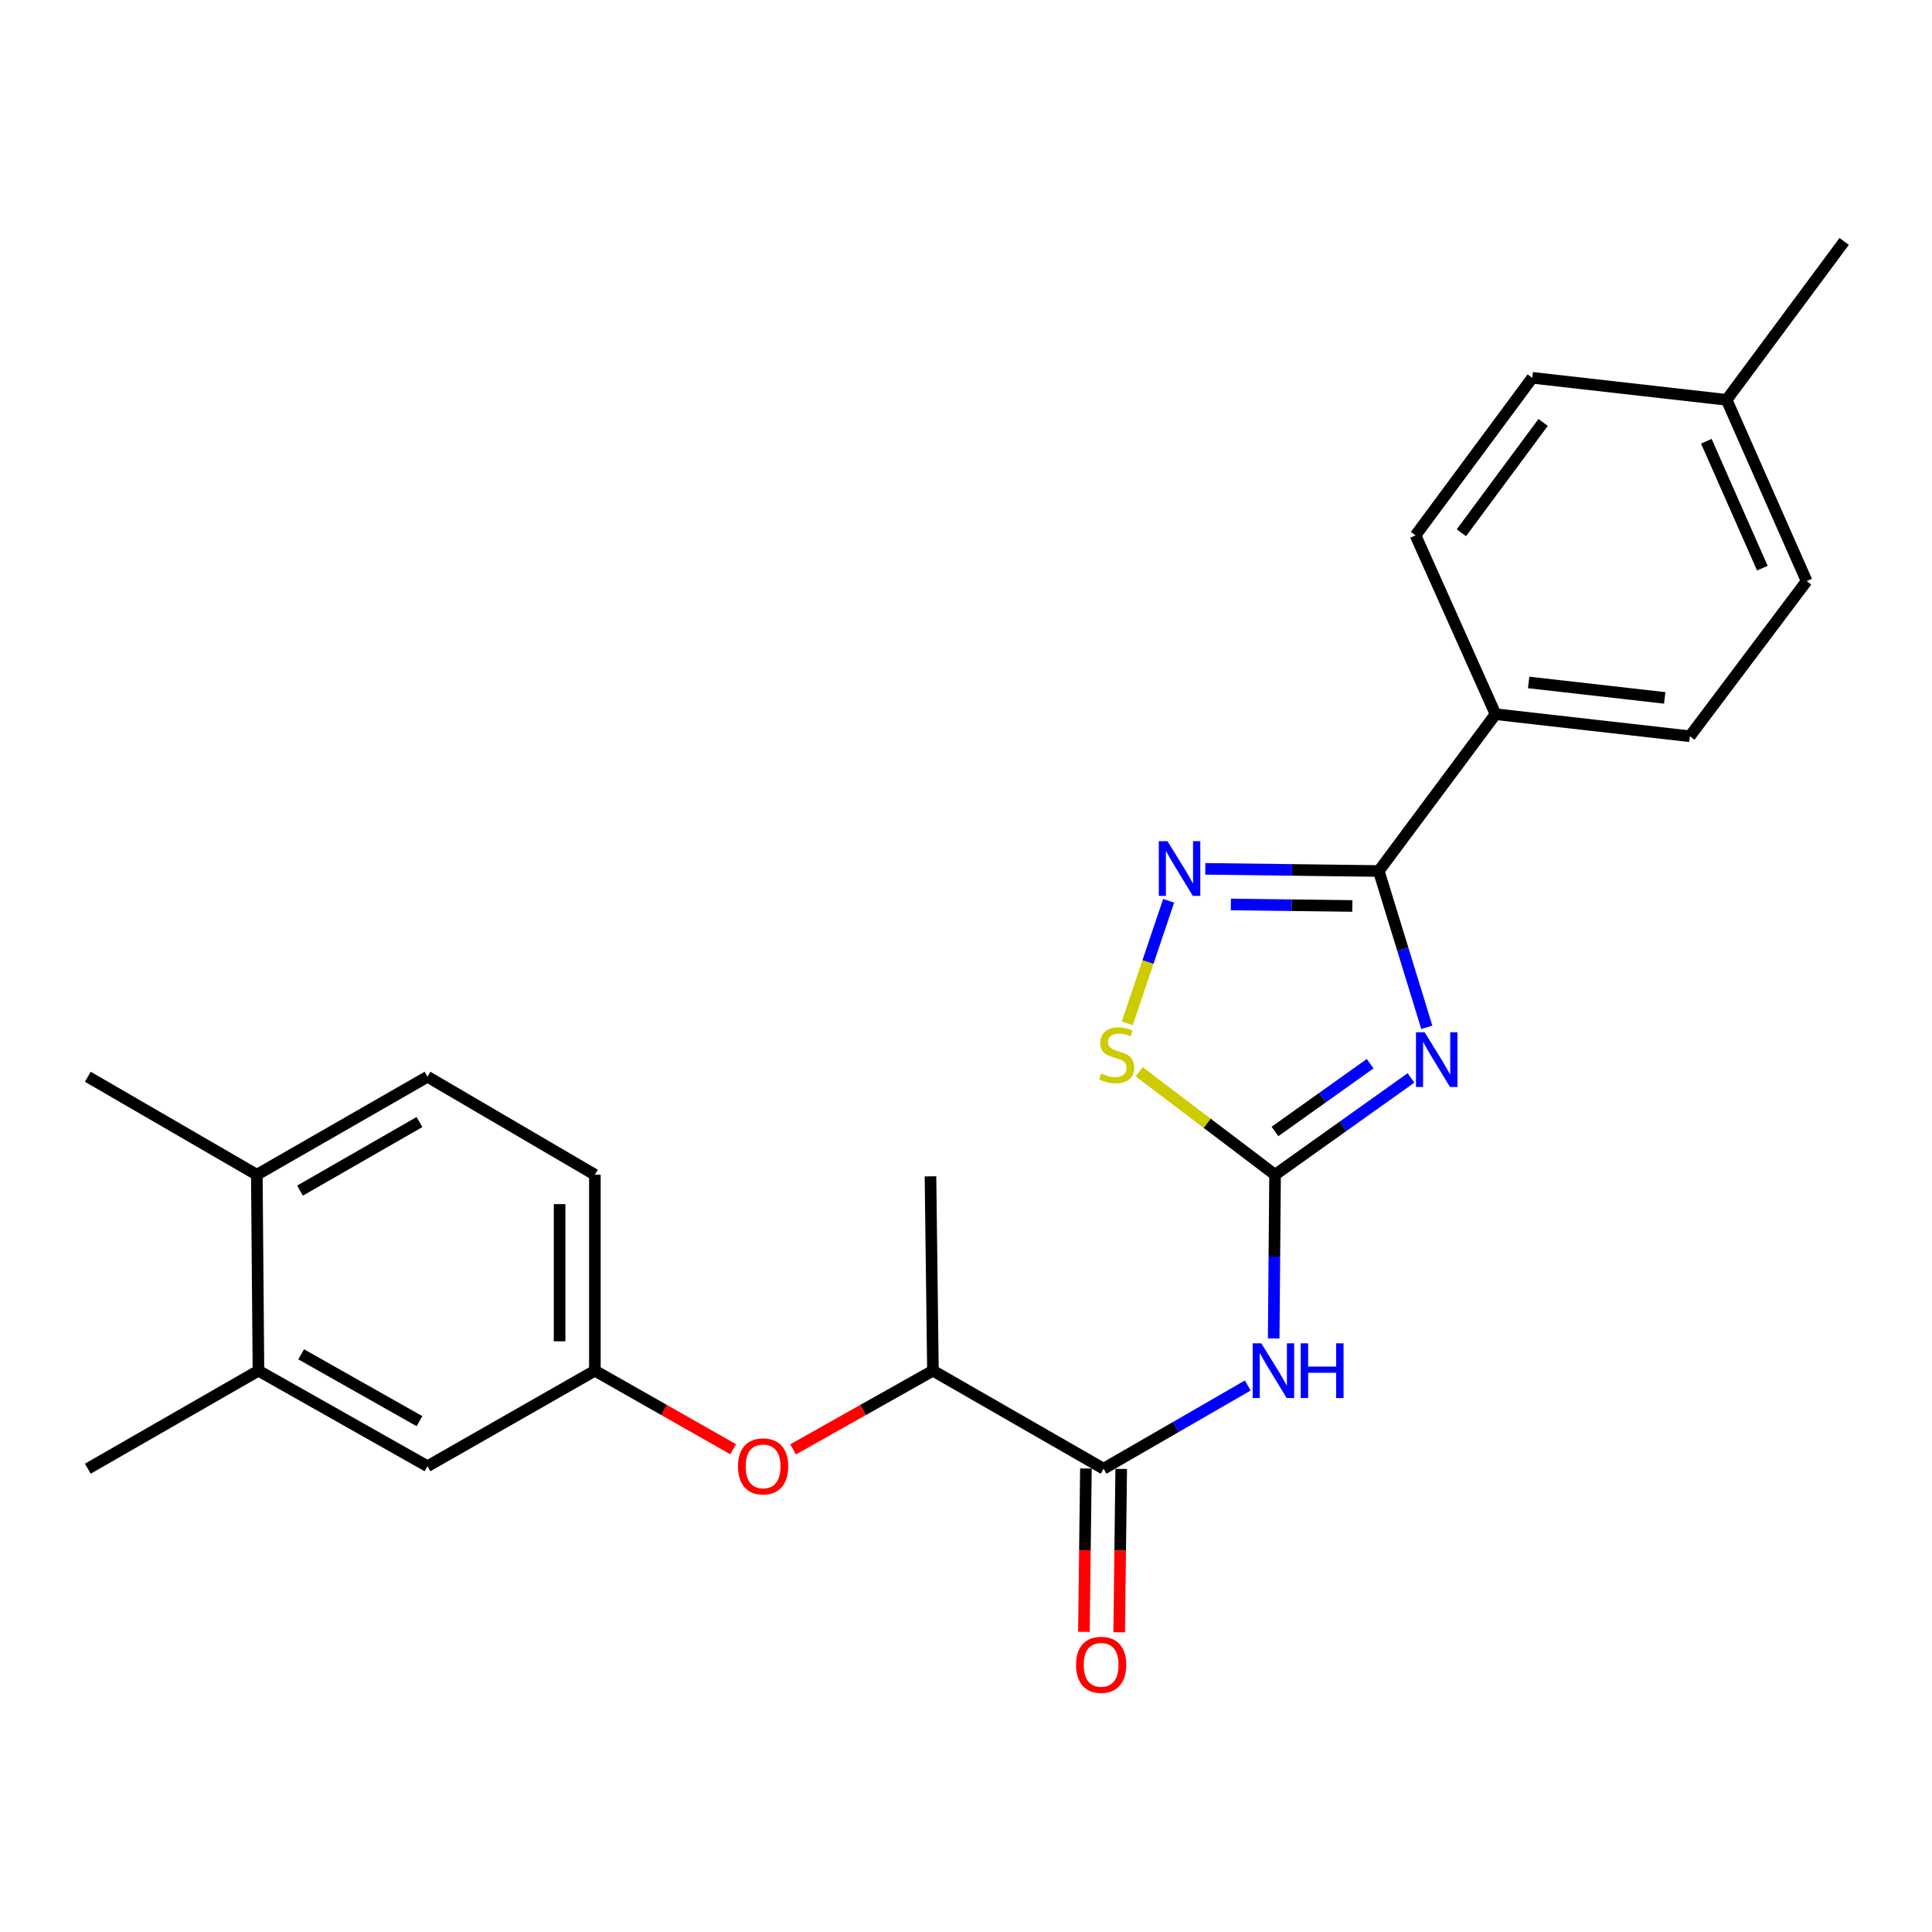 <?xml version='1.0' encoding='iso-8859-1'?>
<svg version='1.1' baseProfile='full'
              xmlns='http://www.w3.org/2000/svg'
                      xmlns:rdkit='http://www.rdkit.org/xml'
                      xmlns:xlink='http://www.w3.org/1999/xlink'
                  xml:space='preserve'
width='1000px' height='1000px' viewBox='0 0 1000 1000'>
<!-- END OF HEADER -->
<rect style='opacity:1.0;fill:#FFFFFF;stroke:none' width='1000' height='1000' x='0' y='0'> </rect>
<path class='bond-0' d='M 730.335,557.923 L 695.152,582.982' style='fill:none;fill-rule:evenodd;stroke:#0000FF;stroke-width:6px;stroke-linecap:butt;stroke-linejoin:miter;stroke-opacity:1' />
<path class='bond-0' d='M 695.152,582.982 L 659.97,608.041' style='fill:none;fill-rule:evenodd;stroke:#000000;stroke-width:6px;stroke-linecap:butt;stroke-linejoin:miter;stroke-opacity:1' />
<path class='bond-0' d='M 709.185,550.565 L 684.558,568.107' style='fill:none;fill-rule:evenodd;stroke:#0000FF;stroke-width:6px;stroke-linecap:butt;stroke-linejoin:miter;stroke-opacity:1' />
<path class='bond-0' d='M 684.558,568.107 L 659.93,585.648' style='fill:none;fill-rule:evenodd;stroke:#000000;stroke-width:6px;stroke-linecap:butt;stroke-linejoin:miter;stroke-opacity:1' />
<path class='bond-1' d='M 738.508,531.731 L 726.08,491.281' style='fill:none;fill-rule:evenodd;stroke:#0000FF;stroke-width:6px;stroke-linecap:butt;stroke-linejoin:miter;stroke-opacity:1' />
<path class='bond-1' d='M 726.08,491.281 L 713.652,450.83' style='fill:none;fill-rule:evenodd;stroke:#000000;stroke-width:6px;stroke-linecap:butt;stroke-linejoin:miter;stroke-opacity:1' />
<path class='bond-3' d='M 659.97,608.041 L 659.614,650.407' style='fill:none;fill-rule:evenodd;stroke:#000000;stroke-width:6px;stroke-linecap:butt;stroke-linejoin:miter;stroke-opacity:1' />
<path class='bond-3' d='M 659.614,650.407 L 659.258,692.773' style='fill:none;fill-rule:evenodd;stroke:#0000FF;stroke-width:6px;stroke-linecap:butt;stroke-linejoin:miter;stroke-opacity:1' />
<path class='bond-4' d='M 659.97,608.041 L 624.802,581.389' style='fill:none;fill-rule:evenodd;stroke:#000000;stroke-width:6px;stroke-linecap:butt;stroke-linejoin:miter;stroke-opacity:1' />
<path class='bond-4' d='M 624.802,581.389 L 589.633,554.737' style='fill:none;fill-rule:evenodd;stroke:#CCCC00;stroke-width:6px;stroke-linecap:butt;stroke-linejoin:miter;stroke-opacity:1' />
<path class='bond-2' d='M 713.652,450.83 L 668.75,450.274' style='fill:none;fill-rule:evenodd;stroke:#000000;stroke-width:6px;stroke-linecap:butt;stroke-linejoin:miter;stroke-opacity:1' />
<path class='bond-2' d='M 668.75,450.274 L 623.847,449.717' style='fill:none;fill-rule:evenodd;stroke:#0000FF;stroke-width:6px;stroke-linecap:butt;stroke-linejoin:miter;stroke-opacity:1' />
<path class='bond-2' d='M 699.955,468.925 L 668.523,468.535' style='fill:none;fill-rule:evenodd;stroke:#000000;stroke-width:6px;stroke-linecap:butt;stroke-linejoin:miter;stroke-opacity:1' />
<path class='bond-2' d='M 668.523,468.535 L 637.092,468.145' style='fill:none;fill-rule:evenodd;stroke:#0000FF;stroke-width:6px;stroke-linecap:butt;stroke-linejoin:miter;stroke-opacity:1' />
<path class='bond-6' d='M 713.652,450.83 L 774.081,369.663' style='fill:none;fill-rule:evenodd;stroke:#000000;stroke-width:6px;stroke-linecap:butt;stroke-linejoin:miter;stroke-opacity:1' />
<path class='bond-25' d='M 604.887,466.255 L 594.174,497.97' style='fill:none;fill-rule:evenodd;stroke:#0000FF;stroke-width:6px;stroke-linecap:butt;stroke-linejoin:miter;stroke-opacity:1' />
<path class='bond-25' d='M 594.174,497.97 L 583.461,529.686' style='fill:none;fill-rule:evenodd;stroke:#CCCC00;stroke-width:6px;stroke-linecap:butt;stroke-linejoin:miter;stroke-opacity:1' />
<path class='bond-5' d='M 645.84,717.131 L 608.522,738.665' style='fill:none;fill-rule:evenodd;stroke:#0000FF;stroke-width:6px;stroke-linecap:butt;stroke-linejoin:miter;stroke-opacity:1' />
<path class='bond-5' d='M 608.522,738.665 L 571.204,760.199' style='fill:none;fill-rule:evenodd;stroke:#000000;stroke-width:6px;stroke-linecap:butt;stroke-linejoin:miter;stroke-opacity:1' />
<path class='bond-7' d='M 571.204,760.199 L 482.884,709.469' style='fill:none;fill-rule:evenodd;stroke:#000000;stroke-width:6px;stroke-linecap:butt;stroke-linejoin:miter;stroke-opacity:1' />
<path class='bond-11' d='M 562.073,760.085 L 561.549,802.367' style='fill:none;fill-rule:evenodd;stroke:#000000;stroke-width:6px;stroke-linecap:butt;stroke-linejoin:miter;stroke-opacity:1' />
<path class='bond-11' d='M 561.549,802.367 L 561.024,844.648' style='fill:none;fill-rule:evenodd;stroke:#FF0000;stroke-width:6px;stroke-linecap:butt;stroke-linejoin:miter;stroke-opacity:1' />
<path class='bond-11' d='M 580.334,760.312 L 579.81,802.593' style='fill:none;fill-rule:evenodd;stroke:#000000;stroke-width:6px;stroke-linecap:butt;stroke-linejoin:miter;stroke-opacity:1' />
<path class='bond-11' d='M 579.81,802.593 L 579.285,844.874' style='fill:none;fill-rule:evenodd;stroke:#FF0000;stroke-width:6px;stroke-linecap:butt;stroke-linejoin:miter;stroke-opacity:1' />
<path class='bond-14' d='M 774.081,369.663 L 874.677,381.088' style='fill:none;fill-rule:evenodd;stroke:#000000;stroke-width:6px;stroke-linecap:butt;stroke-linejoin:miter;stroke-opacity:1' />
<path class='bond-14' d='M 791.231,353.231 L 861.648,361.228' style='fill:none;fill-rule:evenodd;stroke:#000000;stroke-width:6px;stroke-linecap:butt;stroke-linejoin:miter;stroke-opacity:1' />
<path class='bond-15' d='M 774.081,369.663 L 732.675,277.113' style='fill:none;fill-rule:evenodd;stroke:#000000;stroke-width:6px;stroke-linecap:butt;stroke-linejoin:miter;stroke-opacity:1' />
<path class='bond-8' d='M 482.884,709.469 L 446.693,729.829' style='fill:none;fill-rule:evenodd;stroke:#000000;stroke-width:6px;stroke-linecap:butt;stroke-linejoin:miter;stroke-opacity:1' />
<path class='bond-8' d='M 446.693,729.829 L 410.501,750.188' style='fill:none;fill-rule:evenodd;stroke:#FF0000;stroke-width:6px;stroke-linecap:butt;stroke-linejoin:miter;stroke-opacity:1' />
<path class='bond-22' d='M 482.884,709.469 L 481.616,608.873' style='fill:none;fill-rule:evenodd;stroke:#000000;stroke-width:6px;stroke-linecap:butt;stroke-linejoin:miter;stroke-opacity:1' />
<path class='bond-10' d='M 379.477,750.115 L 343.692,729.792' style='fill:none;fill-rule:evenodd;stroke:#FF0000;stroke-width:6px;stroke-linecap:butt;stroke-linejoin:miter;stroke-opacity:1' />
<path class='bond-10' d='M 343.692,729.792 L 307.908,709.469' style='fill:none;fill-rule:evenodd;stroke:#000000;stroke-width:6px;stroke-linecap:butt;stroke-linejoin:miter;stroke-opacity:1' />
<path class='bond-9' d='M 133.774,709.469 L 221.272,758.92' style='fill:none;fill-rule:evenodd;stroke:#000000;stroke-width:6px;stroke-linecap:butt;stroke-linejoin:miter;stroke-opacity:1' />
<path class='bond-9' d='M 155.885,700.988 L 217.133,735.603' style='fill:none;fill-rule:evenodd;stroke:#000000;stroke-width:6px;stroke-linecap:butt;stroke-linejoin:miter;stroke-opacity:1' />
<path class='bond-21' d='M 133.774,709.469 L 45.455,760.199' style='fill:none;fill-rule:evenodd;stroke:#000000;stroke-width:6px;stroke-linecap:butt;stroke-linejoin:miter;stroke-opacity:1' />
<path class='bond-27' d='M 133.774,709.469 L 132.932,608.041' style='fill:none;fill-rule:evenodd;stroke:#000000;stroke-width:6px;stroke-linecap:butt;stroke-linejoin:miter;stroke-opacity:1' />
<path class='bond-12' d='M 307.908,709.469 L 221.272,758.92' style='fill:none;fill-rule:evenodd;stroke:#000000;stroke-width:6px;stroke-linecap:butt;stroke-linejoin:miter;stroke-opacity:1' />
<path class='bond-17' d='M 307.908,709.469 L 307.908,608.041' style='fill:none;fill-rule:evenodd;stroke:#000000;stroke-width:6px;stroke-linecap:butt;stroke-linejoin:miter;stroke-opacity:1' />
<path class='bond-17' d='M 289.646,694.255 L 289.646,623.255' style='fill:none;fill-rule:evenodd;stroke:#000000;stroke-width:6px;stroke-linecap:butt;stroke-linejoin:miter;stroke-opacity:1' />
<path class='bond-13' d='M 132.932,608.041 L 221.272,557.322' style='fill:none;fill-rule:evenodd;stroke:#000000;stroke-width:6px;stroke-linecap:butt;stroke-linejoin:miter;stroke-opacity:1' />
<path class='bond-13' d='M 155.276,616.271 L 217.115,580.767' style='fill:none;fill-rule:evenodd;stroke:#000000;stroke-width:6px;stroke-linecap:butt;stroke-linejoin:miter;stroke-opacity:1' />
<path class='bond-23' d='M 132.932,608.041 L 45.455,557.322' style='fill:none;fill-rule:evenodd;stroke:#000000;stroke-width:6px;stroke-linecap:butt;stroke-linejoin:miter;stroke-opacity:1' />
<path class='bond-19' d='M 874.677,381.088 L 935.106,300.773' style='fill:none;fill-rule:evenodd;stroke:#000000;stroke-width:6px;stroke-linecap:butt;stroke-linejoin:miter;stroke-opacity:1' />
<path class='bond-18' d='M 732.675,277.113 L 793.104,195.55' style='fill:none;fill-rule:evenodd;stroke:#000000;stroke-width:6px;stroke-linecap:butt;stroke-linejoin:miter;stroke-opacity:1' />
<path class='bond-18' d='M 756.414,275.75 L 798.714,218.656' style='fill:none;fill-rule:evenodd;stroke:#000000;stroke-width:6px;stroke-linecap:butt;stroke-linejoin:miter;stroke-opacity:1' />
<path class='bond-16' d='M 221.272,557.322 L 307.908,608.041' style='fill:none;fill-rule:evenodd;stroke:#000000;stroke-width:6px;stroke-linecap:butt;stroke-linejoin:miter;stroke-opacity:1' />
<path class='bond-20' d='M 793.104,195.55 L 893.701,206.954' style='fill:none;fill-rule:evenodd;stroke:#000000;stroke-width:6px;stroke-linecap:butt;stroke-linejoin:miter;stroke-opacity:1' />
<path class='bond-26' d='M 935.106,300.773 L 893.701,206.954' style='fill:none;fill-rule:evenodd;stroke:#000000;stroke-width:6px;stroke-linecap:butt;stroke-linejoin:miter;stroke-opacity:1' />
<path class='bond-26' d='M 912.187,294.074 L 883.204,228.4' style='fill:none;fill-rule:evenodd;stroke:#000000;stroke-width:6px;stroke-linecap:butt;stroke-linejoin:miter;stroke-opacity:1' />
<path class='bond-24' d='M 893.701,206.954 L 954.545,124.965' style='fill:none;fill-rule:evenodd;stroke:#000000;stroke-width:6px;stroke-linecap:butt;stroke-linejoin:miter;stroke-opacity:1' />
<path  class='atom-0' d='M 737.383 534.284
L 746.663 549.284
Q 747.583 550.764, 749.063 553.444
Q 750.543 556.124, 750.623 556.284
L 750.623 534.284
L 754.383 534.284
L 754.383 562.604
L 750.503 562.604
L 740.543 546.204
Q 739.383 544.284, 738.143 542.084
Q 736.943 539.884, 736.583 539.204
L 736.583 562.604
L 732.903 562.604
L 732.903 534.284
L 737.383 534.284
' fill='#0000FF'/>
<path  class='atom-3' d='M 604.269 435.392
L 613.549 450.392
Q 614.469 451.872, 615.949 454.552
Q 617.429 457.232, 617.509 457.392
L 617.509 435.392
L 621.269 435.392
L 621.269 463.712
L 617.389 463.712
L 607.429 447.312
Q 606.269 445.392, 605.029 443.192
Q 603.829 440.992, 603.469 440.312
L 603.469 463.712
L 599.789 463.712
L 599.789 435.392
L 604.269 435.392
' fill='#0000FF'/>
<path  class='atom-4' d='M 652.858 695.309
L 662.138 710.309
Q 663.058 711.789, 664.538 714.469
Q 666.018 717.149, 666.098 717.309
L 666.098 695.309
L 669.858 695.309
L 669.858 723.629
L 665.978 723.629
L 656.018 707.229
Q 654.858 705.309, 653.618 703.109
Q 652.418 700.909, 652.058 700.229
L 652.058 723.629
L 648.378 723.629
L 648.378 695.309
L 652.858 695.309
' fill='#0000FF'/>
<path  class='atom-4' d='M 673.258 695.309
L 677.098 695.309
L 677.098 707.349
L 691.578 707.349
L 691.578 695.309
L 695.418 695.309
L 695.418 723.629
L 691.578 723.629
L 691.578 710.549
L 677.098 710.549
L 677.098 723.629
L 673.258 723.629
L 673.258 695.309
' fill='#0000FF'/>
<path  class='atom-5' d='M 569.981 555.627
Q 570.301 555.747, 571.621 556.307
Q 572.941 556.867, 574.381 557.227
Q 575.861 557.547, 577.301 557.547
Q 579.981 557.547, 581.541 556.267
Q 583.101 554.947, 583.101 552.667
Q 583.101 551.107, 582.301 550.147
Q 581.541 549.187, 580.341 548.667
Q 579.141 548.147, 577.141 547.547
Q 574.621 546.787, 573.101 546.067
Q 571.621 545.347, 570.541 543.827
Q 569.501 542.307, 569.501 539.747
Q 569.501 536.187, 571.901 533.987
Q 574.341 531.787, 579.141 531.787
Q 582.421 531.787, 586.141 533.347
L 585.221 536.427
Q 581.821 535.027, 579.261 535.027
Q 576.501 535.027, 574.981 536.187
Q 573.461 537.307, 573.501 539.267
Q 573.501 540.787, 574.261 541.707
Q 575.061 542.627, 576.181 543.147
Q 577.341 543.667, 579.261 544.267
Q 581.821 545.067, 583.341 545.867
Q 584.861 546.667, 585.941 548.307
Q 587.061 549.907, 587.061 552.667
Q 587.061 556.587, 584.421 558.707
Q 581.821 560.787, 577.461 560.787
Q 574.941 560.787, 573.021 560.227
Q 571.141 559.707, 568.901 558.787
L 569.981 555.627
' fill='#CCCC00'/>
<path  class='atom-9' d='M 381.98 759
Q 381.98 752.2, 385.34 748.4
Q 388.7 744.6, 394.98 744.6
Q 401.26 744.6, 404.62 748.4
Q 407.98 752.2, 407.98 759
Q 407.98 765.88, 404.58 769.8
Q 401.18 773.68, 394.98 773.68
Q 388.74 773.68, 385.34 769.8
Q 381.98 765.92, 381.98 759
M 394.98 770.48
Q 399.3 770.48, 401.62 767.6
Q 403.98 764.68, 403.98 759
Q 403.98 753.44, 401.62 750.64
Q 399.3 747.8, 394.98 747.8
Q 390.66 747.8, 388.3 750.6
Q 385.98 753.4, 385.98 759
Q 385.98 764.72, 388.3 767.6
Q 390.66 770.48, 394.98 770.48
' fill='#FF0000'/>
<path  class='atom-12' d='M 556.946 861.697
Q 556.946 854.897, 560.306 851.097
Q 563.666 847.297, 569.946 847.297
Q 576.226 847.297, 579.586 851.097
Q 582.946 854.897, 582.946 861.697
Q 582.946 868.577, 579.546 872.497
Q 576.146 876.377, 569.946 876.377
Q 563.706 876.377, 560.306 872.497
Q 556.946 868.617, 556.946 861.697
M 569.946 873.177
Q 574.266 873.177, 576.586 870.297
Q 578.946 867.377, 578.946 861.697
Q 578.946 856.137, 576.586 853.337
Q 574.266 850.497, 569.946 850.497
Q 565.626 850.497, 563.266 853.297
Q 560.946 856.097, 560.946 861.697
Q 560.946 867.417, 563.266 870.297
Q 565.626 873.177, 569.946 873.177
' fill='#FF0000'/>
</svg>
